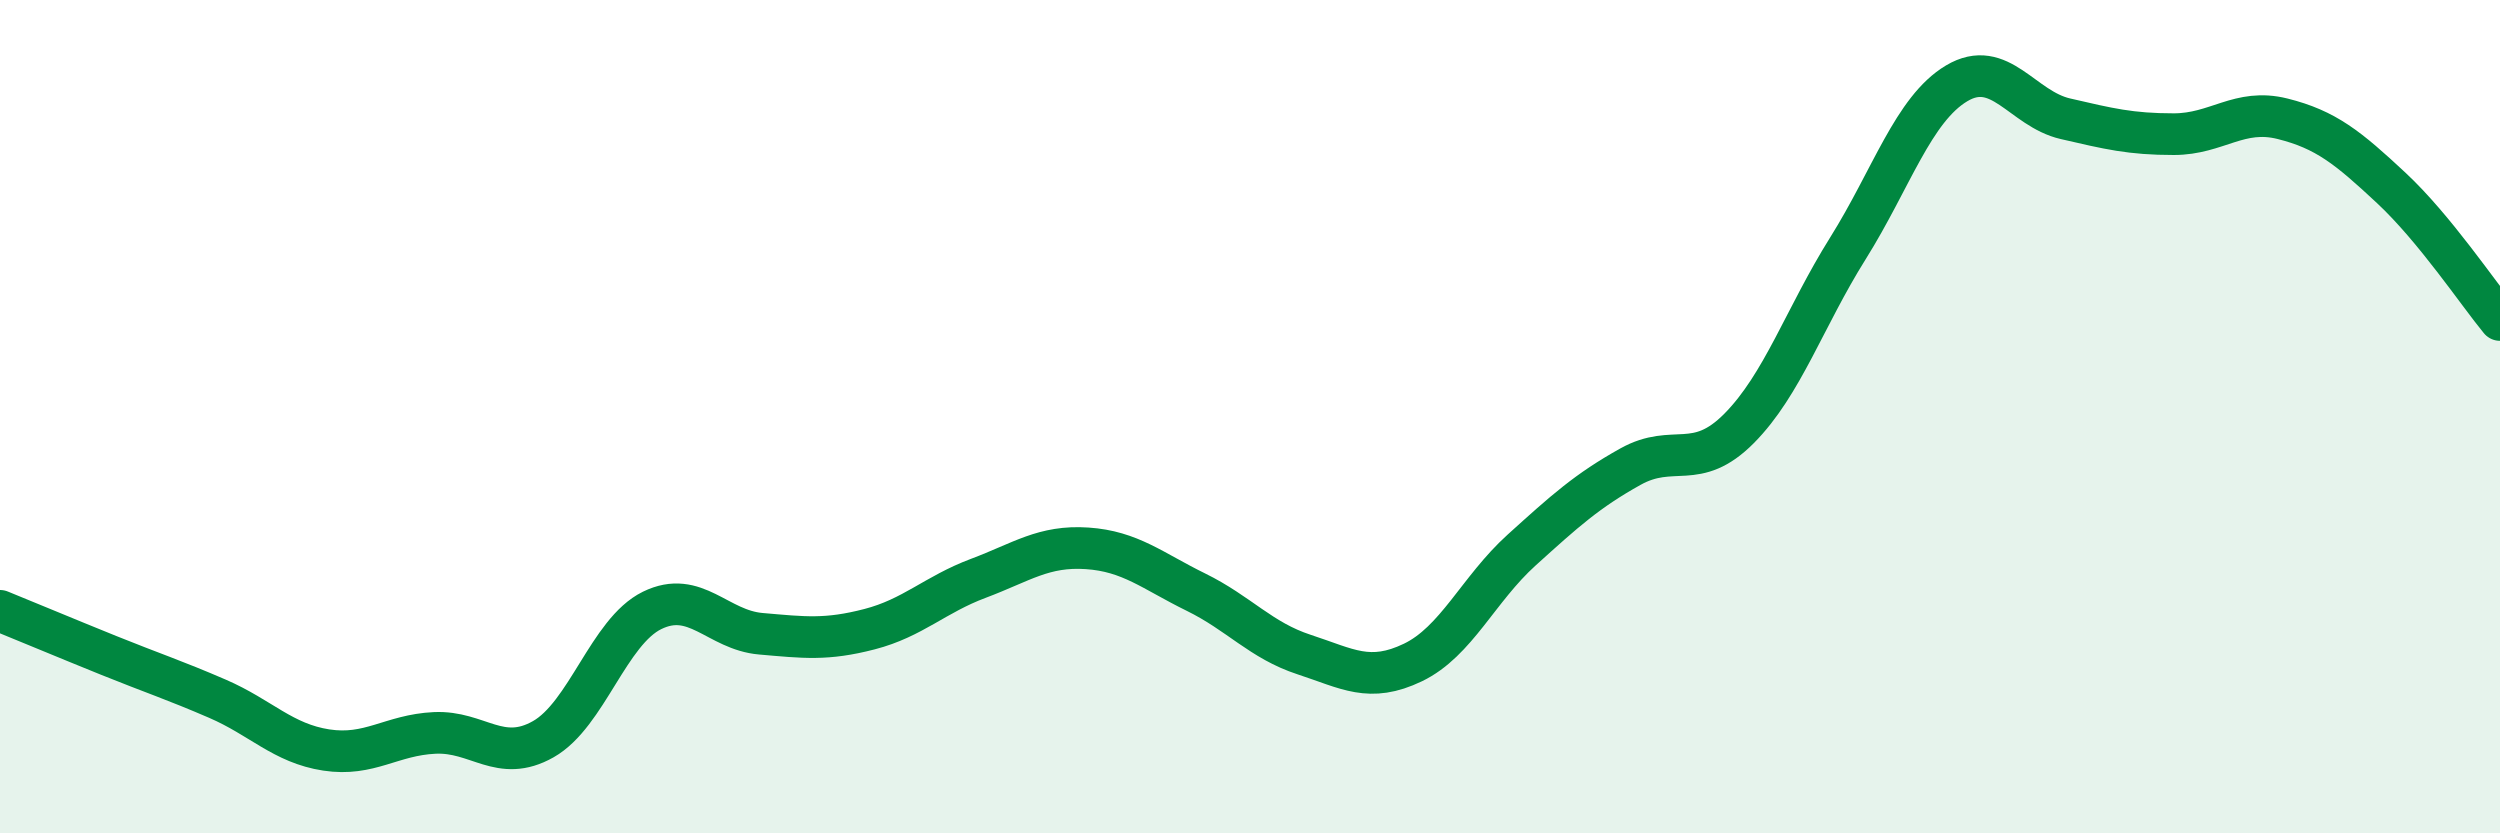 
    <svg width="60" height="20" viewBox="0 0 60 20" xmlns="http://www.w3.org/2000/svg">
      <path
        d="M 0,14.66 C 0.52,14.87 1.57,15.31 2.61,15.73 C 3.65,16.15 4.18,16.32 5.22,16.77 C 6.26,17.22 6.79,17.84 7.83,18 C 8.87,18.16 9.39,17.64 10.43,17.59 C 11.47,17.54 12,18.33 13.04,17.74 C 14.08,17.15 14.61,15.16 15.65,14.65 C 16.69,14.14 17.22,15.12 18.26,15.21 C 19.3,15.3 19.83,15.37 20.87,15.1 C 21.91,14.83 22.44,14.27 23.48,13.88 C 24.52,13.49 25.05,13.09 26.09,13.16 C 27.13,13.23 27.66,13.7 28.7,14.21 C 29.74,14.72 30.26,15.37 31.3,15.71 C 32.34,16.05 32.87,16.4 33.91,15.9 C 34.95,15.4 35.48,14.14 36.52,13.2 C 37.56,12.26 38.09,11.78 39.13,11.2 C 40.17,10.62 40.7,11.33 41.74,10.28 C 42.78,9.23 43.31,7.62 44.35,5.96 C 45.39,4.3 45.92,2.62 46.96,2 C 48,1.38 48.53,2.61 49.57,2.85 C 50.61,3.09 51.13,3.22 52.17,3.22 C 53.21,3.22 53.74,2.59 54.78,2.85 C 55.82,3.11 56.35,3.54 57.39,4.51 C 58.43,5.48 59.48,7.05 60,7.68L60 20L0 20Z"
        fill="#008740"
        opacity="0.1"
        stroke-linecap="round"
        stroke-linejoin="round"
      />
      <path
        d="M 0,14.66 C 0.52,14.87 1.57,15.31 2.61,15.73 C 3.65,16.15 4.18,16.32 5.22,16.77 C 6.26,17.22 6.79,17.84 7.83,18 C 8.87,18.16 9.39,17.64 10.43,17.59 C 11.47,17.54 12,18.33 13.04,17.74 C 14.08,17.15 14.61,15.16 15.65,14.65 C 16.69,14.14 17.22,15.12 18.26,15.21 C 19.3,15.3 19.83,15.37 20.87,15.1 C 21.91,14.83 22.44,14.27 23.48,13.88 C 24.52,13.49 25.05,13.09 26.09,13.16 C 27.13,13.23 27.66,13.7 28.7,14.21 C 29.74,14.72 30.26,15.37 31.3,15.71 C 32.34,16.05 32.87,16.4 33.91,15.9 C 34.95,15.4 35.48,14.14 36.52,13.2 C 37.56,12.26 38.09,11.78 39.13,11.2 C 40.17,10.62 40.7,11.33 41.74,10.28 C 42.78,9.23 43.31,7.62 44.35,5.96 C 45.39,4.3 45.92,2.62 46.96,2 C 48,1.38 48.53,2.61 49.57,2.85 C 50.61,3.09 51.13,3.22 52.17,3.22 C 53.21,3.22 53.74,2.59 54.78,2.85 C 55.82,3.11 56.35,3.54 57.39,4.51 C 58.43,5.48 59.48,7.05 60,7.68"
        stroke="#008740"
        stroke-width="1"
        fill="none"
        stroke-linecap="round"
        stroke-linejoin="round"
      />
    </svg>
  
